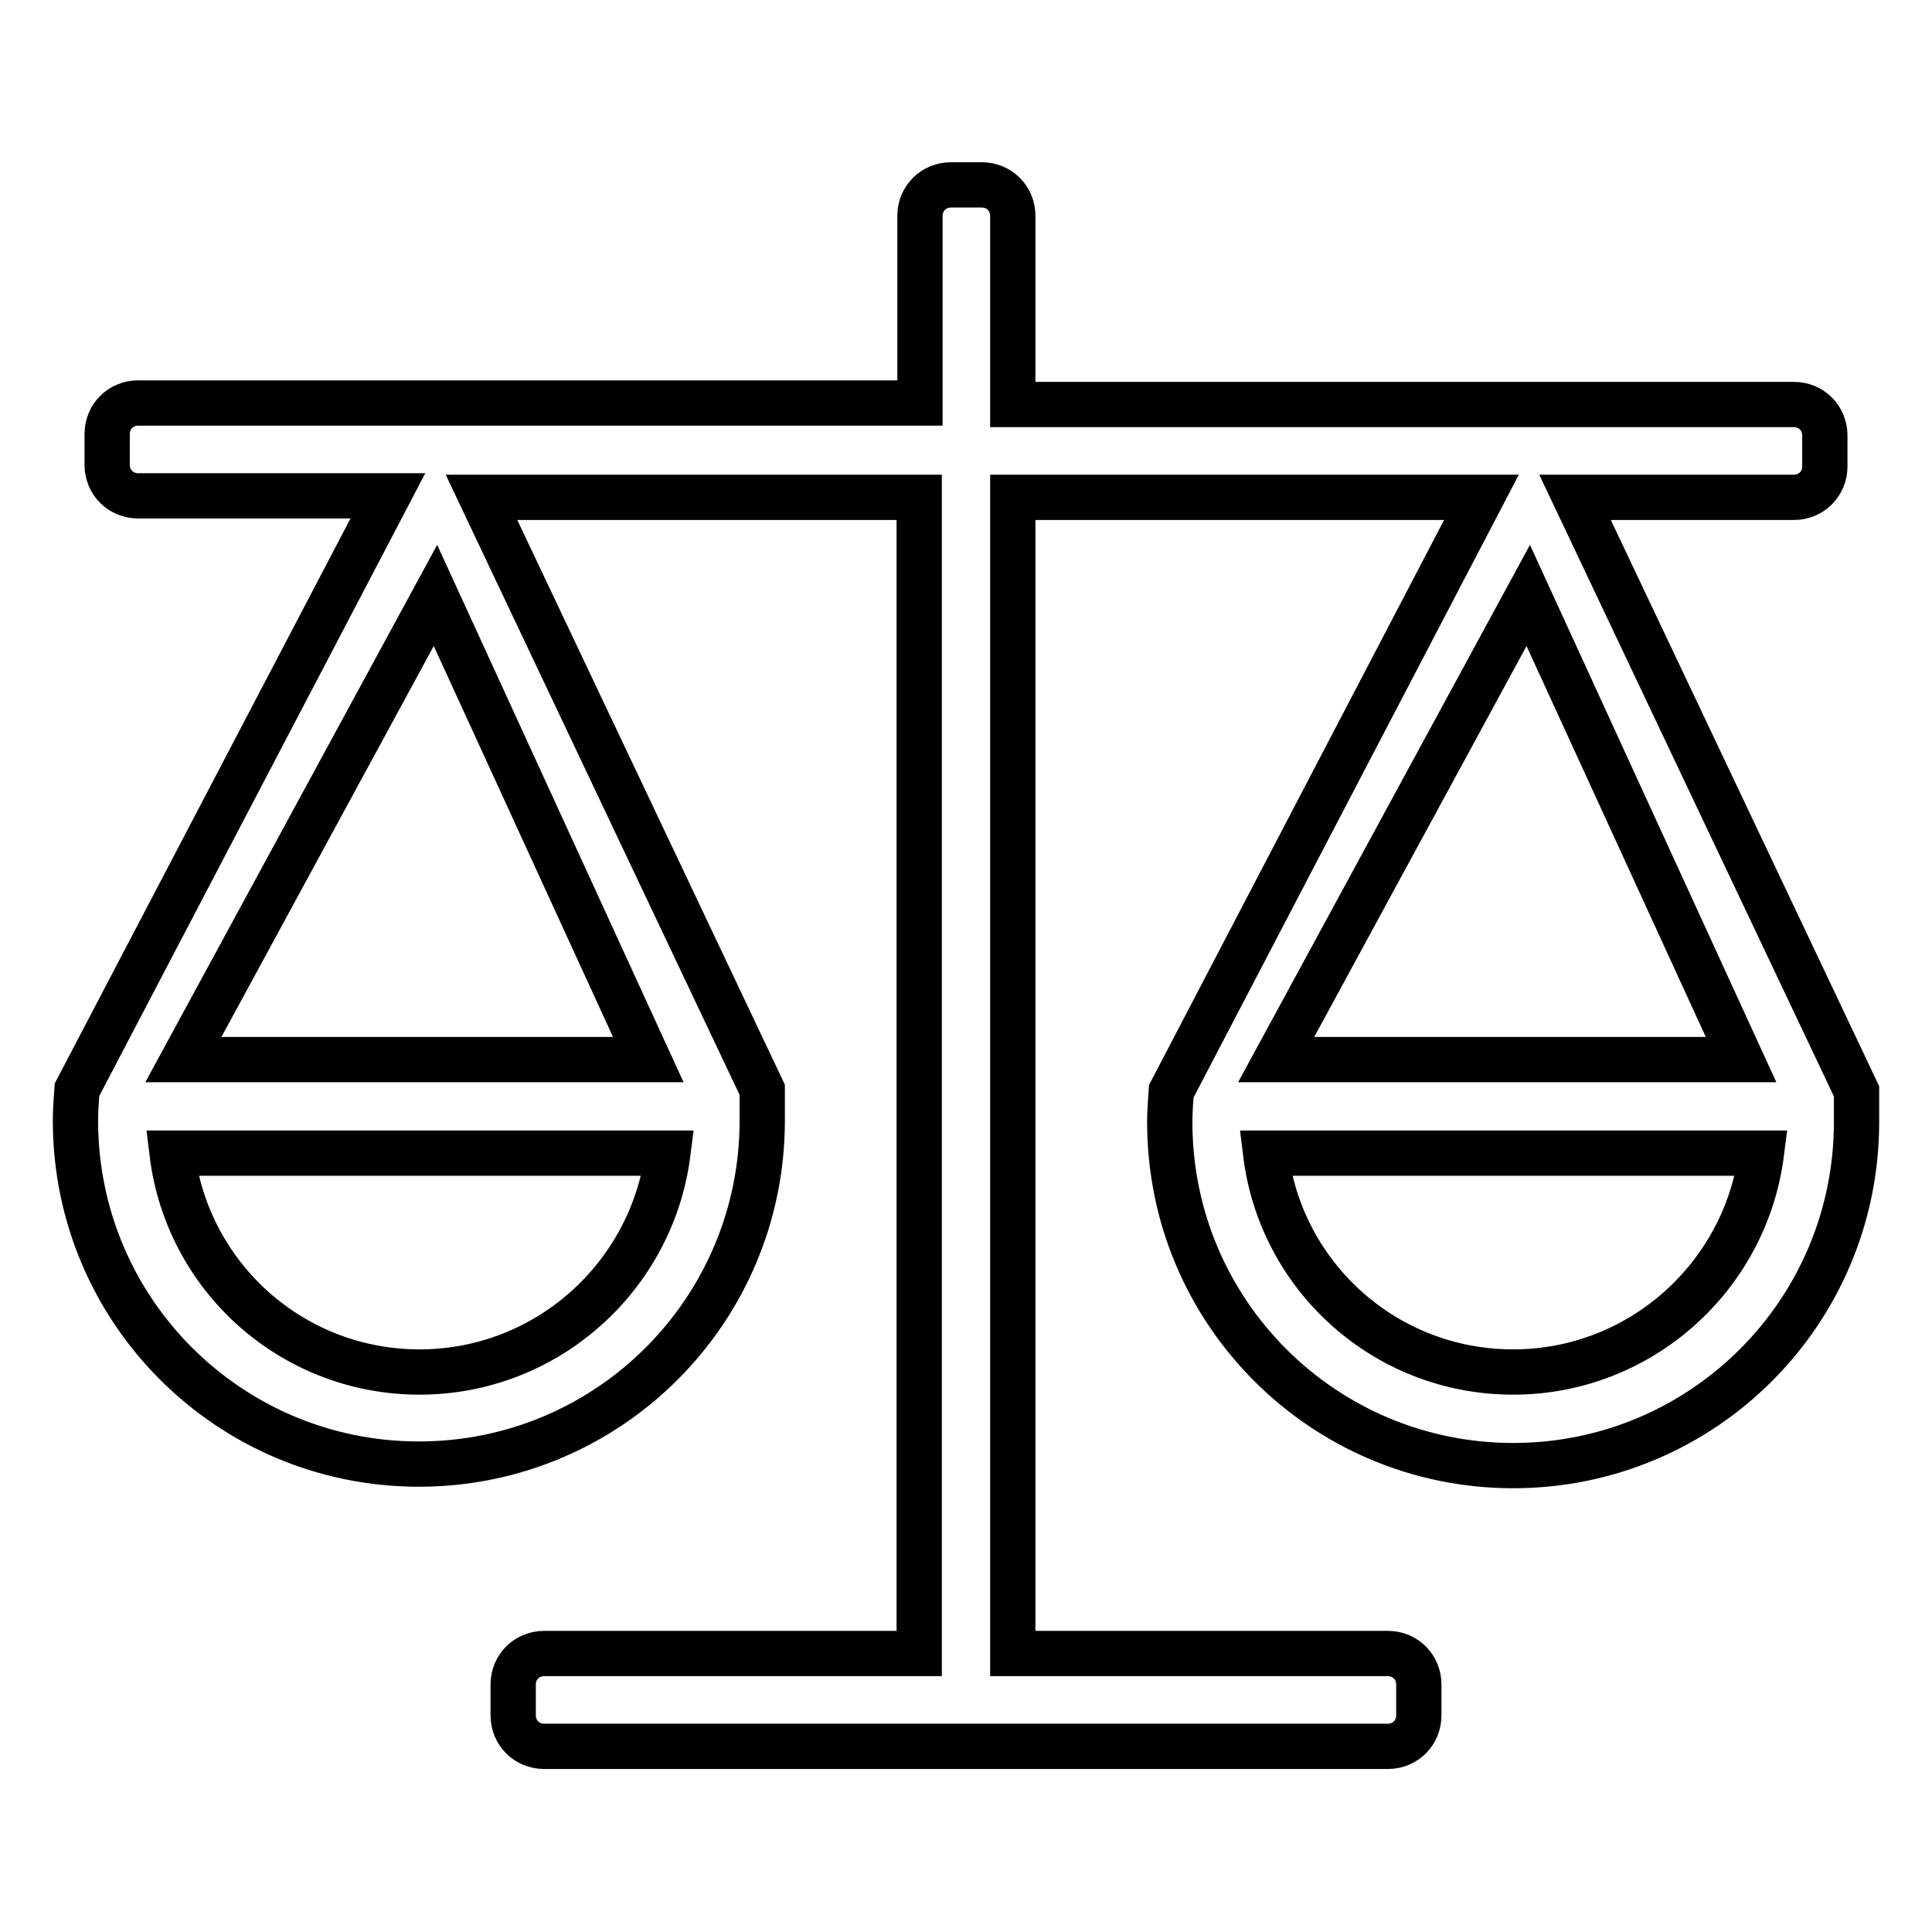<?xml version="1.0" encoding="utf-8"?>
<!-- Svg Vector Icons : http://www.onlinewebfonts.com/icon -->
<!DOCTYPE svg PUBLIC "-//W3C//DTD SVG 1.1//EN" "http://www.w3.org/Graphics/SVG/1.1/DTD/svg11.dtd">
<svg version="1.1" xmlns="http://www.w3.org/2000/svg" xmlns:xlink="http://www.w3.org/1999/xlink" x="0px" y="0px" viewBox="0 0 256 256" enable-background="new 0 0 256 256" xml:space="preserve">
<g> <path stroke-width="6" fill-opacity="0" stroke="#000000"  d="M208.7,65.9h29c2.3,0,4.1-1.8,4.1-4.1v-4.1c0-2.3-1.8-4.1-4.1-4.1H134.2V28.6c0-2.3-1.8-4.1-4.1-4.1h-4.1 c-2.3,0-4.1,1.8-4.1,4.1v24.8H18.3c-2.3,0-4.1,1.8-4.1,4.1v4.1c0,2.3,1.8,4.1,4.1,4.1h33.1l-41.2,78.7c-0.1,1.4-0.2,2.7-0.2,4.1 c0,25.2,20.4,45.5,45.5,45.5c25.2,0,45.5-20.4,45.5-45.5c0-2,0-4.1,0-4.1L63.8,65.9h58v153.2H72.1c-2.3,0-4.1,1.8-4.1,4.1v4.1 c0,2.3,1.8,4.1,4.1,4.1h111.8c2.3,0,4.1-1.8,4.1-4.1v-4.1c0-2.3-1.8-4.1-4.1-4.1h-49.7V65.9h62.1l-41.1,78.7 c-0.1,1.4-0.2,2.7-0.2,4.1c0,25.2,20.4,45.5,45.5,45.5c25.2,0,45.5-20.4,45.5-45.5c0-2,0-4.1,0-4.1L208.7,65.9z M55.6,181.8 c-16.9,0-30.8-12.6-32.8-29h65.7C86.4,169.2,72.4,181.8,55.6,181.8z M85.9,140.4H24.3l33.4-61.5L85.9,140.4z M202.5,78.9l28.2,61.5 h-61.6L202.5,78.9z M200.5,181.8c-16.9,0-30.8-12.6-32.8-29h65.7C231.3,169.2,217.3,181.8,200.5,181.8z"/></g>
</svg>